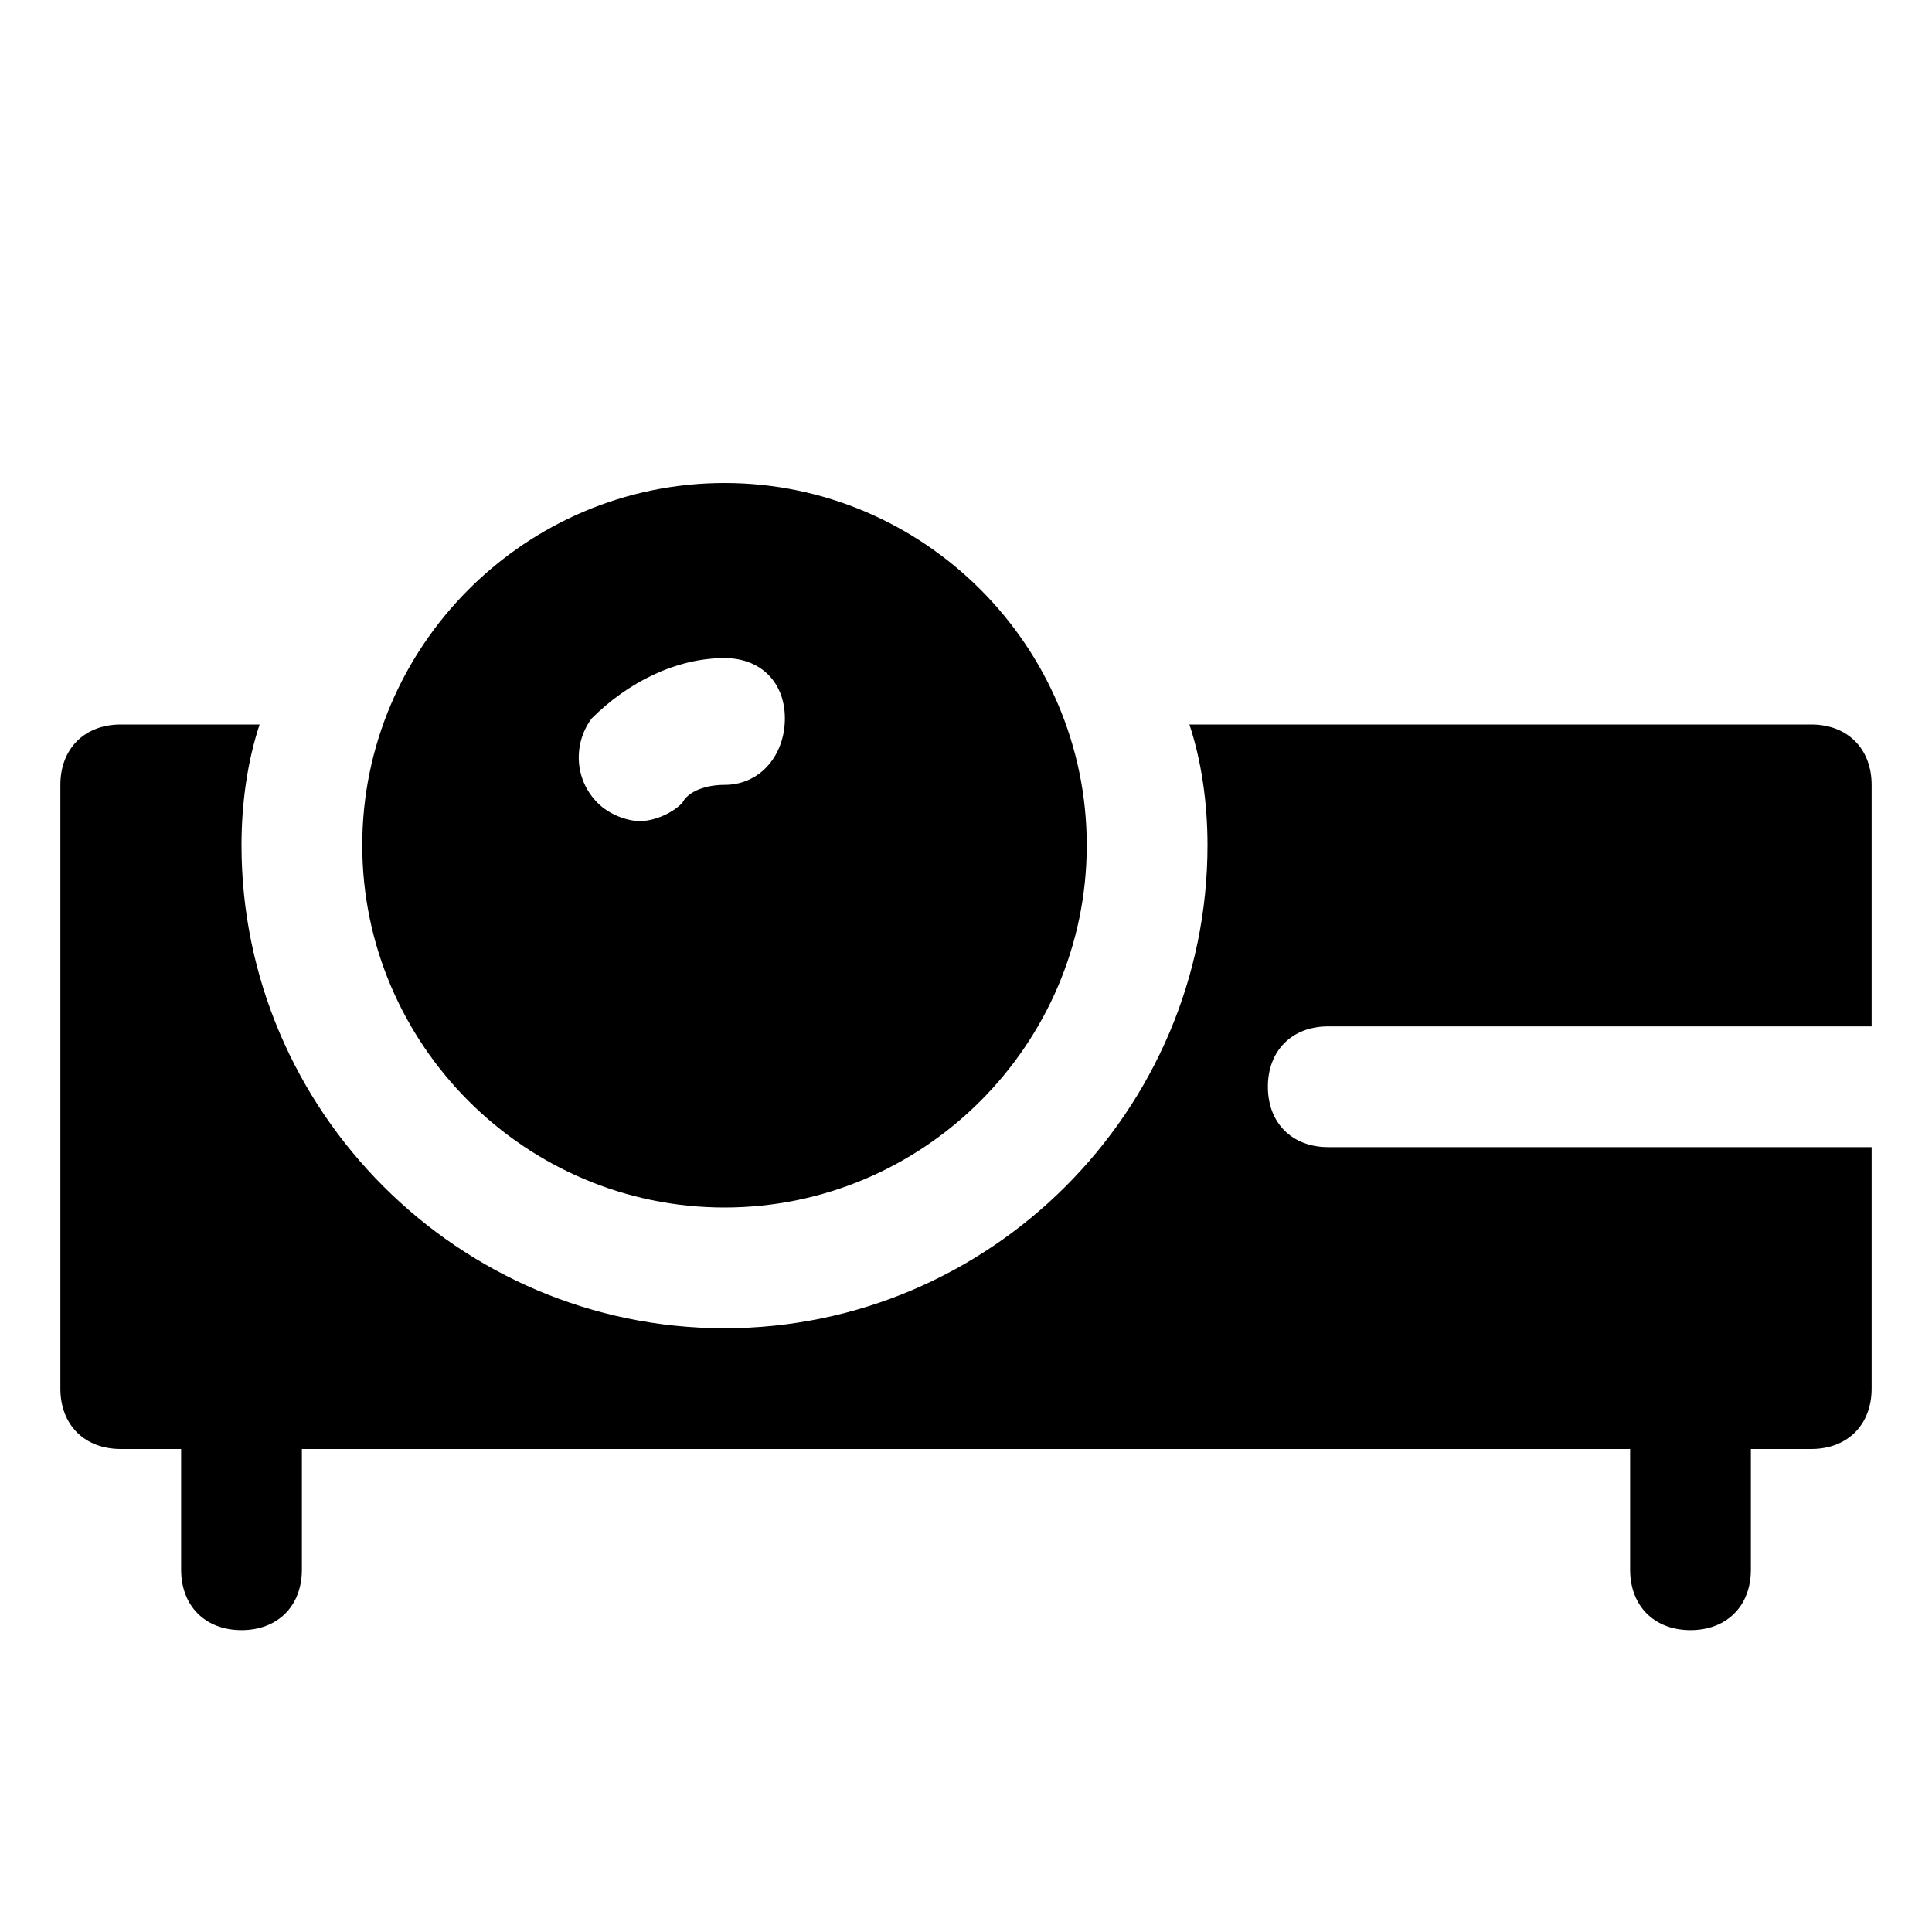 <?xml version="1.0" encoding="utf-8"?>
<svg fill="#000000" height="800px" width="800px" version="1.1" id="Icons" xmlns="http://www.w3.org/2000/svg" xmlns:xlink="http://www.w3.org/1999/xlink" 
	 viewBox="0 0 32 32" xml:space="preserve">
<path d="M12,8c-3.3,0-6,2.7-6,6s2.7,6,6,6s6-2.7,6-6S15.3,8,12,8z M12,13c-0.3,0-0.6,0.1-0.7,0.3c-0.2,0.2-0.5,0.3-0.7,0.3
	c-0.2,0-0.5-0.1-0.7-0.3c-0.4-0.4-0.4-1-0.1-1.4c0.6-0.6,1.4-1,2.2-1c0.6,0,1,0.4,1,1S12.6,13,12,13z"/>
<g>
	<path d="M4,27c-0.6,0-1-0.4-1-1v-3c0-0.6,0.4-1,1-1s1,0.4,1,1v3C5,26.6,4.6,27,4,27z"/>
</g>
<g>
	<path d="M28,27c-0.6,0-1-0.4-1-1v-3c0-0.6,0.4-1,1-1s1,0.4,1,1v3C29,26.6,28.6,27,28,27z"/>
</g>
<path d="M22,17h9v-4c0-0.6-0.4-1-1-1H19.7c0.2,0.6,0.3,1.3,0.3,2c0,4.4-3.6,8-8,8s-8-3.6-8-8c0-0.7,0.1-1.4,0.3-2H2
	c-0.6,0-1,0.4-1,1v10c0,0.6,0.4,1,1,1h28c0.6,0,1-0.4,1-1v-4h-9c-0.6,0-1-0.4-1-1S21.4,17,22,17z"/>
</svg>